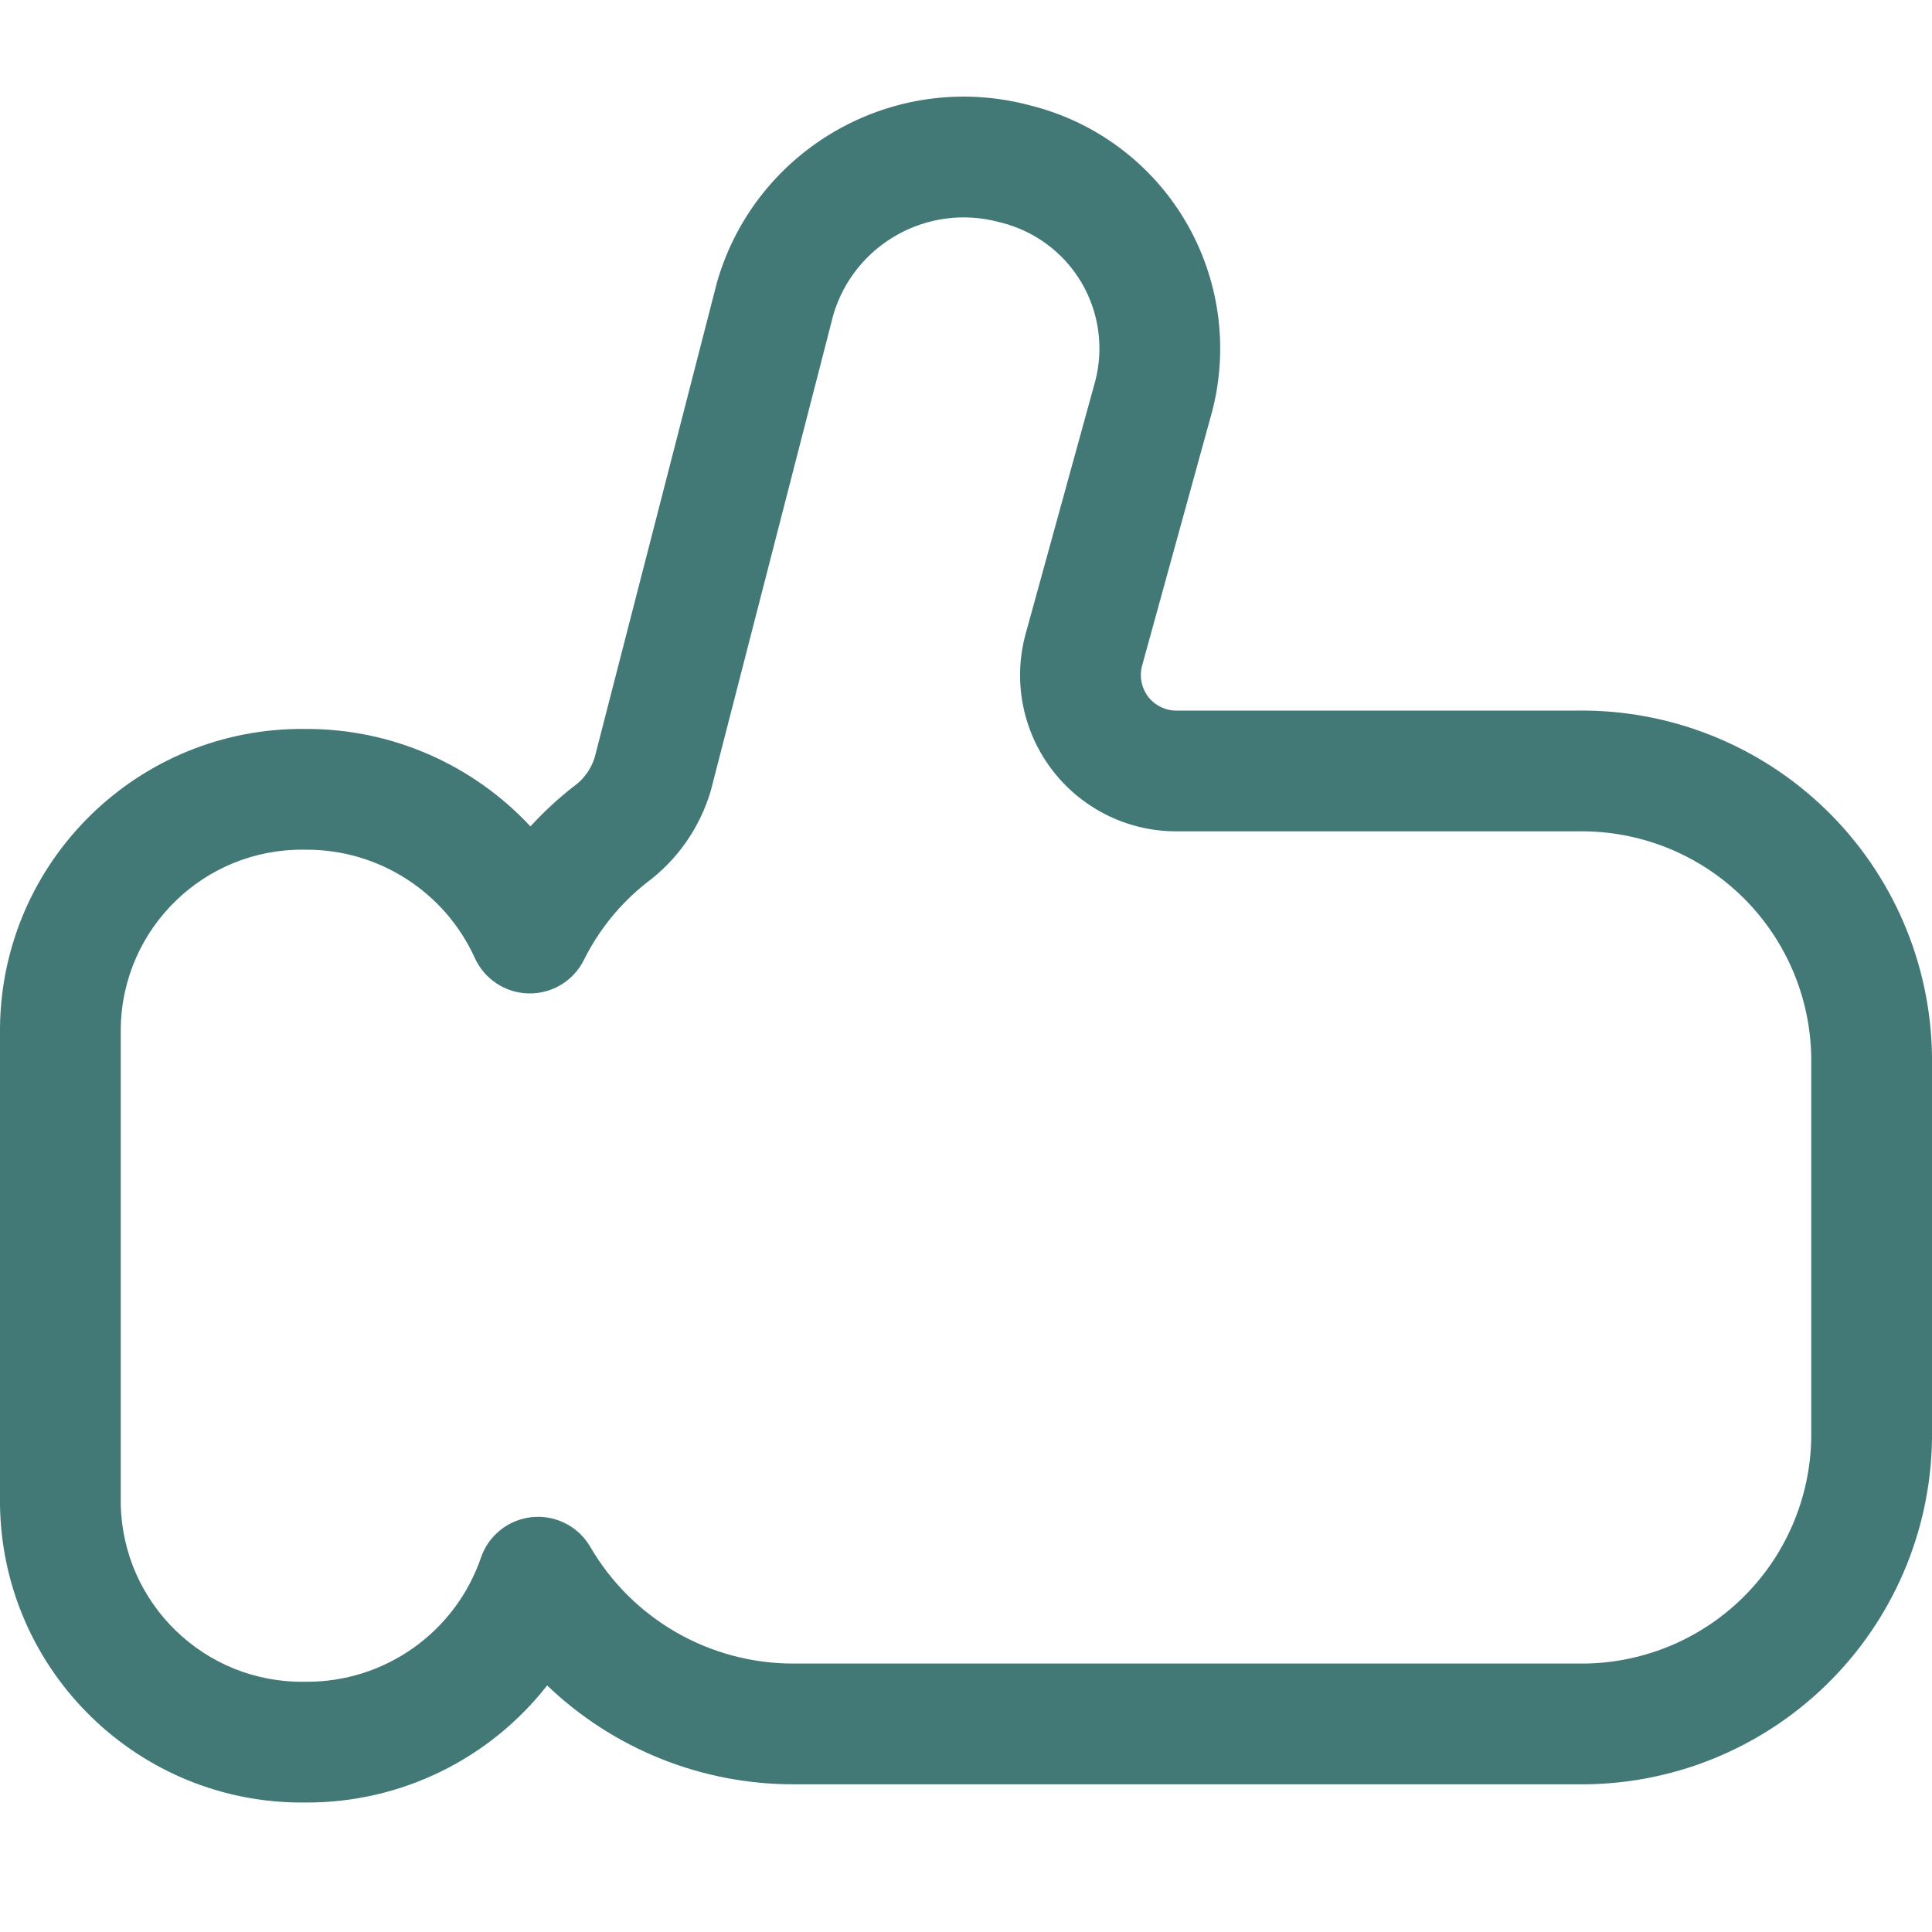 <?xml version="1.0" encoding="UTF-8"?>
<svg xmlns="http://www.w3.org/2000/svg" width="40" height="40" viewBox="0 0 40 40" fill="none">
  <path fill-rule="evenodd" clip-rule="evenodd" d="M17.254 6.514L14.725 16.337C14.722 16.352 14.717 16.367 14.713 16.382C14.487 17.14 14.022 17.805 13.387 18.276C12.841 18.707 12.398 19.253 12.089 19.875C11.874 20.307 11.43 20.576 10.947 20.568C10.465 20.559 10.031 20.274 9.831 19.835C9.208 18.461 7.834 17.582 6.325 17.592C6.321 17.592 6.317 17.592 6.313 17.592C6.309 17.592 6.305 17.592 6.301 17.592C4.232 17.564 2.532 19.217 2.5 21.284V31.137C2.538 33.2 4.236 34.846 6.301 34.819C6.307 34.819 6.313 34.819 6.319 34.819C6.321 34.819 6.324 34.819 6.327 34.819C7.964 34.832 9.427 33.797 9.958 32.248C10.117 31.785 10.531 31.458 11.018 31.41C11.505 31.362 11.975 31.603 12.221 32.026C13.095 33.529 14.706 34.45 16.445 34.442L16.451 34.442L32.668 34.442L32.685 34.442C33.945 34.459 35.16 33.975 36.063 33.097C36.964 32.22 37.481 31.022 37.5 29.765V21.891C37.481 20.634 36.965 19.435 36.064 18.558C35.161 17.679 33.945 17.195 32.685 17.212L32.668 17.212H24.4C23.393 17.226 22.438 16.771 21.814 15.98L22.796 15.206L21.814 15.98C21.188 15.186 20.969 14.146 21.223 13.167L21.228 13.148L22.674 7.897C22.857 7.202 22.754 6.462 22.387 5.844C22.019 5.224 21.417 4.778 20.717 4.606C20.707 4.604 20.698 4.602 20.688 4.599C19.213 4.2 17.689 5.051 17.254 6.514ZM21.327 2.182C18.535 1.435 15.656 3.055 14.848 5.832C14.845 5.845 14.841 5.857 14.838 5.87L12.311 15.687C12.237 15.922 12.09 16.127 11.891 16.273C11.88 16.281 11.868 16.289 11.857 16.298C11.543 16.545 11.25 16.817 10.982 17.11C9.799 15.838 8.119 15.084 6.322 15.092C2.875 15.053 0.047 17.811 0 21.258L0 21.275V31.147L0 31.167C0.055 34.608 2.881 37.358 6.321 37.319C8.313 37.331 10.148 36.405 11.328 34.895C12.688 36.199 14.519 36.95 16.454 36.942H32.66C34.58 36.966 36.43 36.227 37.806 34.888C39.185 33.547 39.974 31.713 40 29.791L40 29.774V21.882L40 21.866C39.974 19.942 39.186 18.108 37.807 16.766C36.431 15.427 34.58 14.688 32.66 14.712H24.39C24.382 14.712 24.375 14.712 24.368 14.712C24.138 14.716 23.92 14.613 23.777 14.432C23.637 14.254 23.587 14.02 23.641 13.8L25.086 8.555L25.09 8.543C25.446 7.198 25.247 5.765 24.537 4.568C23.829 3.375 22.673 2.516 21.327 2.182Z" fill="#427976"></path>
</svg>
